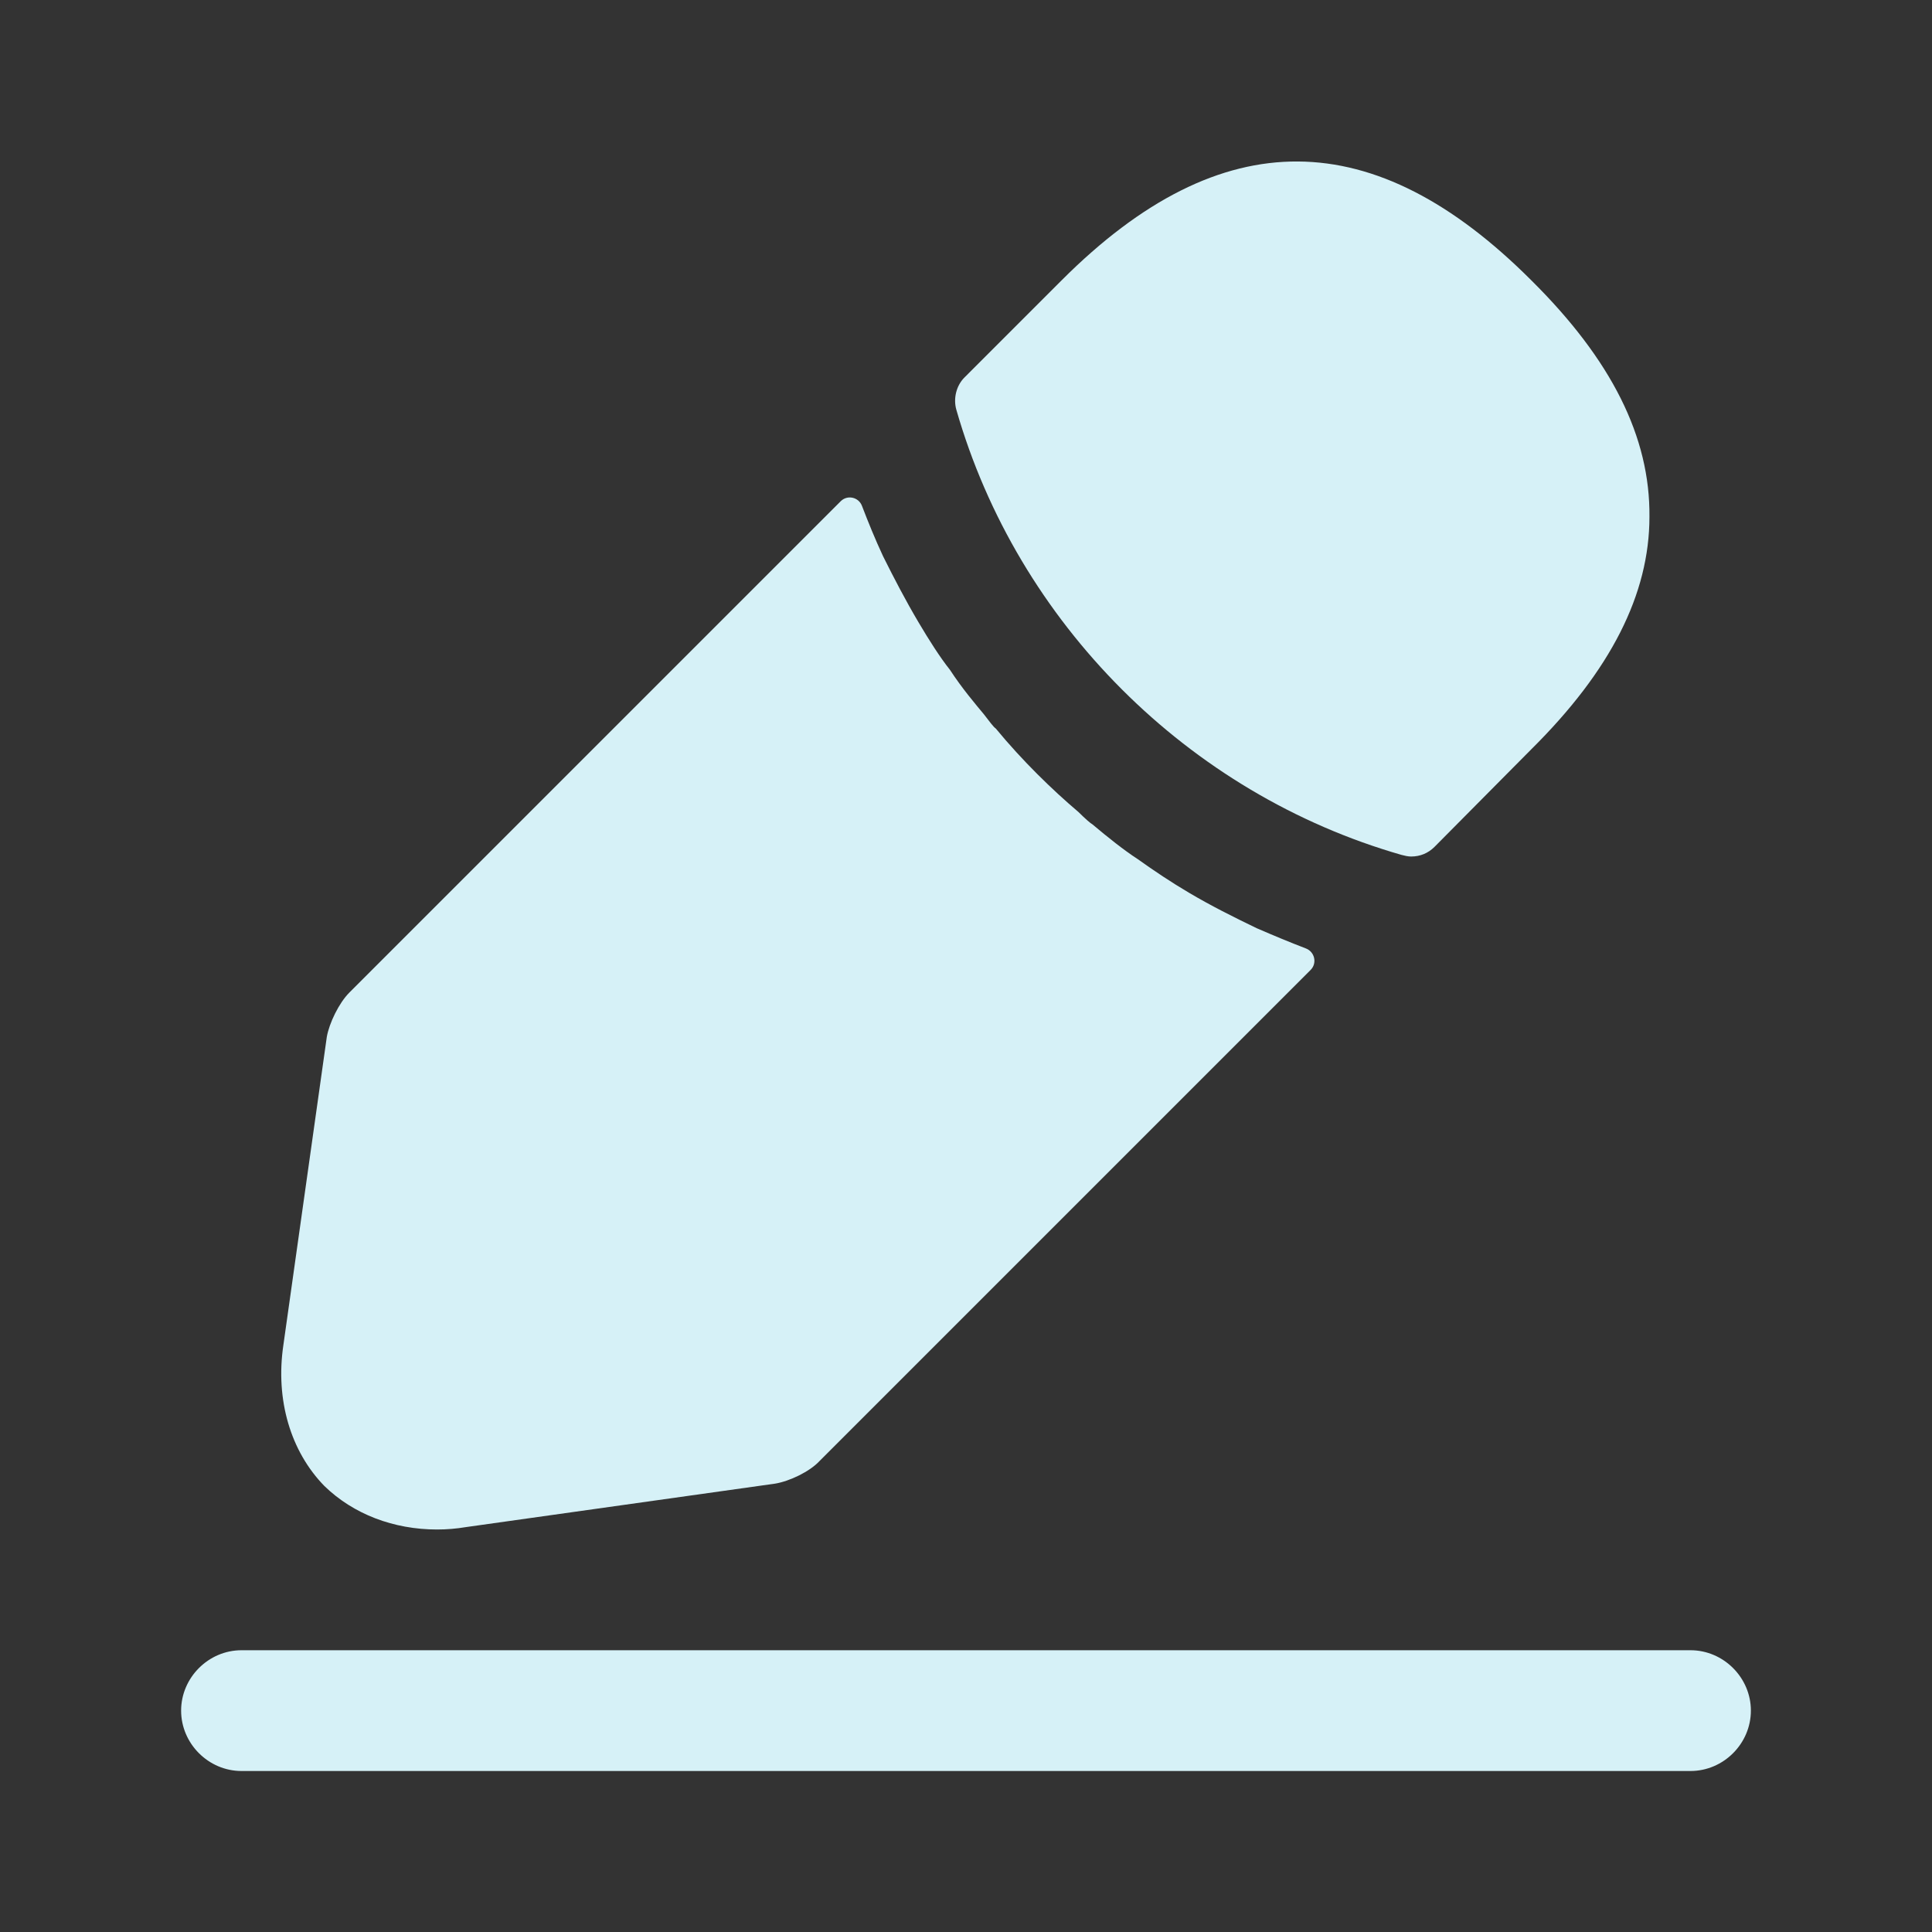 <svg width="75" height="75" viewBox="0 0 75 75" fill="none" xmlns="http://www.w3.org/2000/svg">
<rect x="0" y="0" width="75" height="75" fill="#333333" stroke="none"/>
<g id="vuesax/bold/edit-2">
<g id="edit-2">
<path id="Vector" d="M65.625 68.75H9.375C8.094 68.75 7.031 67.688 7.031 66.406C7.031 65.125 8.094 64.062 9.375 64.062H65.625C66.906 64.062 67.969 65.125 67.969 66.406C67.969 67.688 66.906 68.75 65.625 68.75Z" fill="#D6F1F7"/>
<path id="Vector_2" d="M59.438 10.875C53.375 4.812 47.438 4.656 41.219 10.875L37.438 14.656C37.125 14.969 37 15.469 37.125 15.906C39.5 24.187 46.125 30.812 54.406 33.187C54.531 33.219 54.656 33.25 54.781 33.25C55.125 33.25 55.438 33.125 55.688 32.875L59.438 29.094C62.531 26.031 64.031 23.062 64.031 20.062C64.062 16.969 62.563 13.969 59.438 10.875Z" fill="#D6F1F7"/>
<path id="Vector_3" d="M48.781 36.031C47.875 35.594 47 35.156 46.156 34.656C45.468 34.25 44.812 33.812 44.156 33.344C43.625 33 43 32.5 42.406 32C42.343 31.969 42.125 31.781 41.875 31.531C40.843 30.656 39.687 29.531 38.656 28.281C38.562 28.219 38.406 28 38.187 27.719C37.875 27.344 37.343 26.719 36.875 26C36.5 25.531 36.062 24.844 35.656 24.156C35.156 23.312 34.718 22.469 34.281 21.594C33.967 20.921 33.702 20.265 33.461 19.637C33.331 19.296 32.894 19.2 32.636 19.458L13.562 38.531C13.156 38.938 12.781 39.719 12.687 40.25L11 52.219C10.687 54.344 11.281 56.344 12.594 57.688C13.719 58.781 15.281 59.375 16.968 59.375C17.343 59.375 17.718 59.344 18.093 59.281L30.093 57.594C30.656 57.5 31.437 57.125 31.812 56.719L50.879 37.652C51.138 37.393 51.039 36.951 50.696 36.819C50.075 36.581 49.452 36.322 48.781 36.031Z" fill="#D6F1F7"/>
</g>
</g>
</svg>
